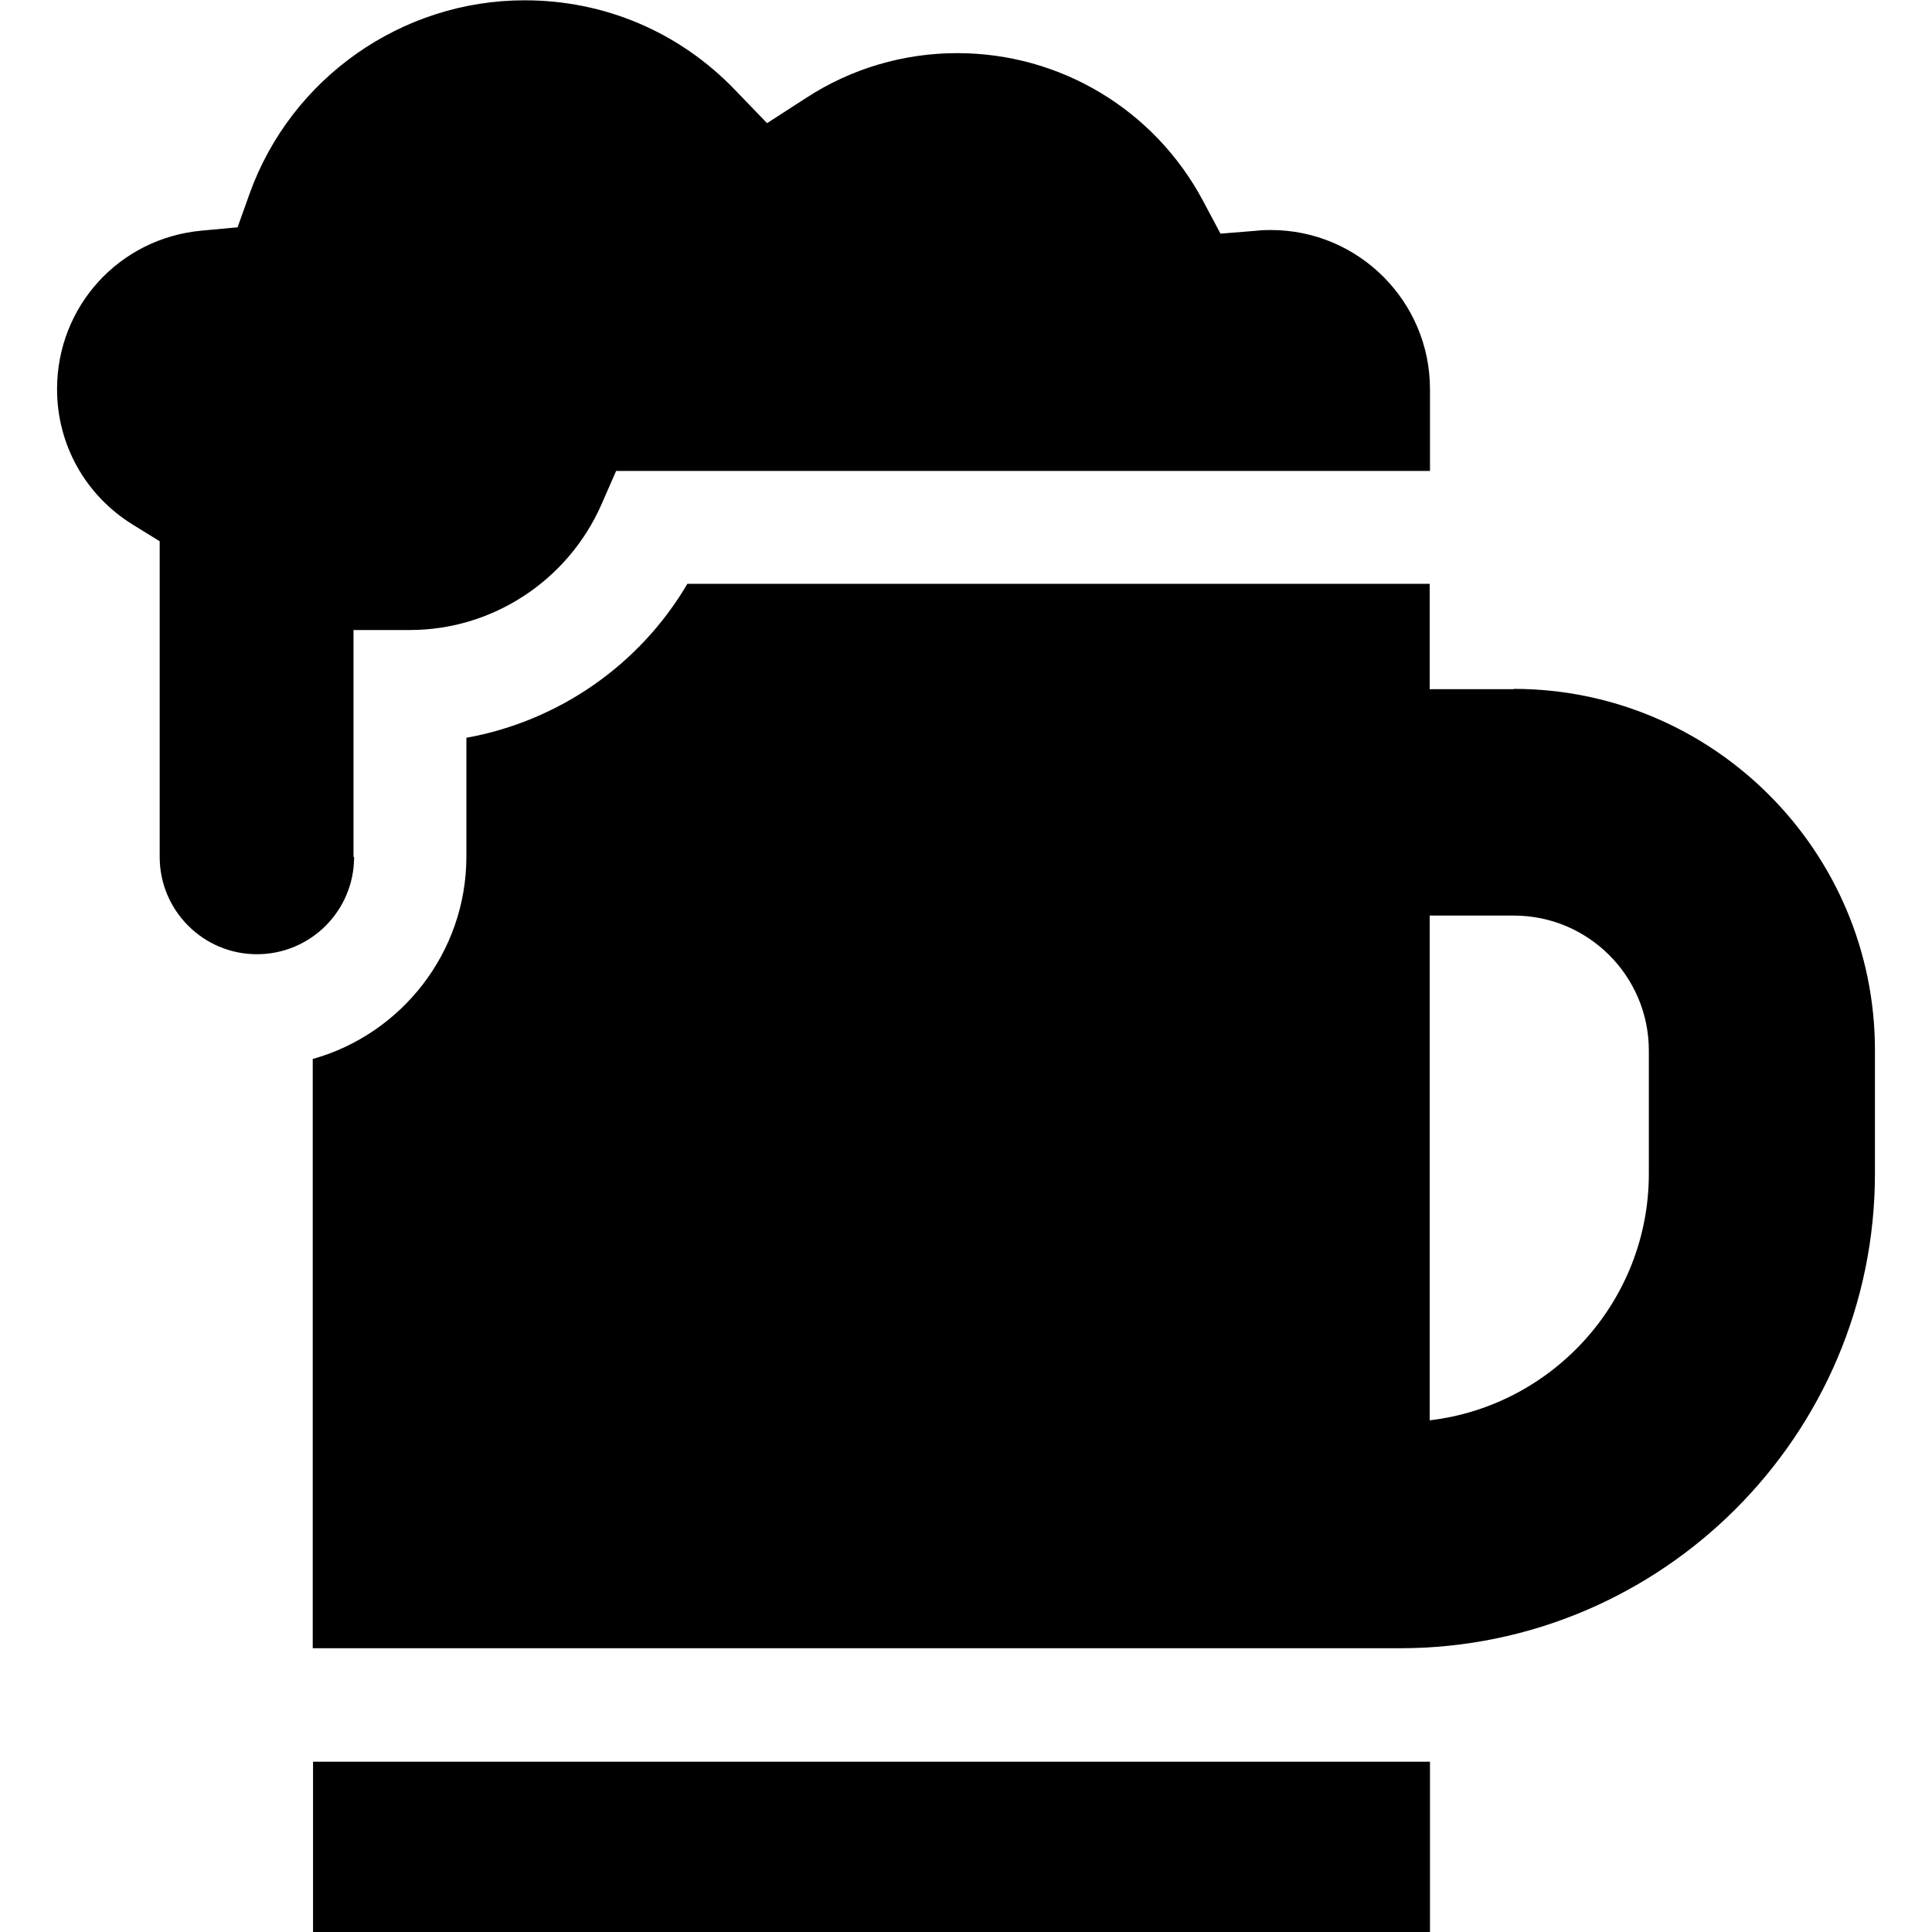 <?xml version="1.0" encoding="UTF-8"?>
<svg id="Layer_1" data-name="Layer 1" xmlns="http://www.w3.org/2000/svg" viewBox="0 0 64 64">
  <defs>
    <style>
      .cls-1 {
        stroke-width: 0px;
      }
    </style>
  </defs>
  <path class="cls-1" d="m10.37,58.36h37v5.64H10.37v-5.64Zm1.34-29.98v-7.51h1.87c2.74,0,5.23-1.64,6.34-4.15l.49-1.12h26.96v-2.71c0-2.91-2.37-5.27-5.27-5.27-.13,0-.28,0-.44.02l-1.23.1-.58-1.09c-1.61-3.02-4.73-4.89-8.14-4.89-1.78,0-3.51.51-5,1.48l-1.3.84-1.07-1.11c-1.84-1.91-4.31-2.96-6.96-2.96-4.07,0-7.73,2.57-9.11,6.4l-.4,1.12-1.19.11c-2.73.25-4.79,2.51-4.79,5.25,0,1.84.94,3.52,2.51,4.49l.89.55v10.46c0,1.77,1.44,3.22,3.22,3.22s3.22-1.44,3.22-3.22Zm38.44-5.55h-2.79v-3.49h-24.59c-1.58,2.69-4.27,4.55-7.32,5.1v3.93c0,3.19-2.16,5.89-5.09,6.71v19.52h36.02c8.67,0,15.73-7.06,15.73-15.73v-4.08c0-6.6-5.37-11.97-11.97-11.97Zm4.47,16.05c0,4.21-3.18,7.69-7.26,8.17v-16.72h2.79c2.47,0,4.47,2.01,4.47,4.47v4.08Z"/>
</svg>